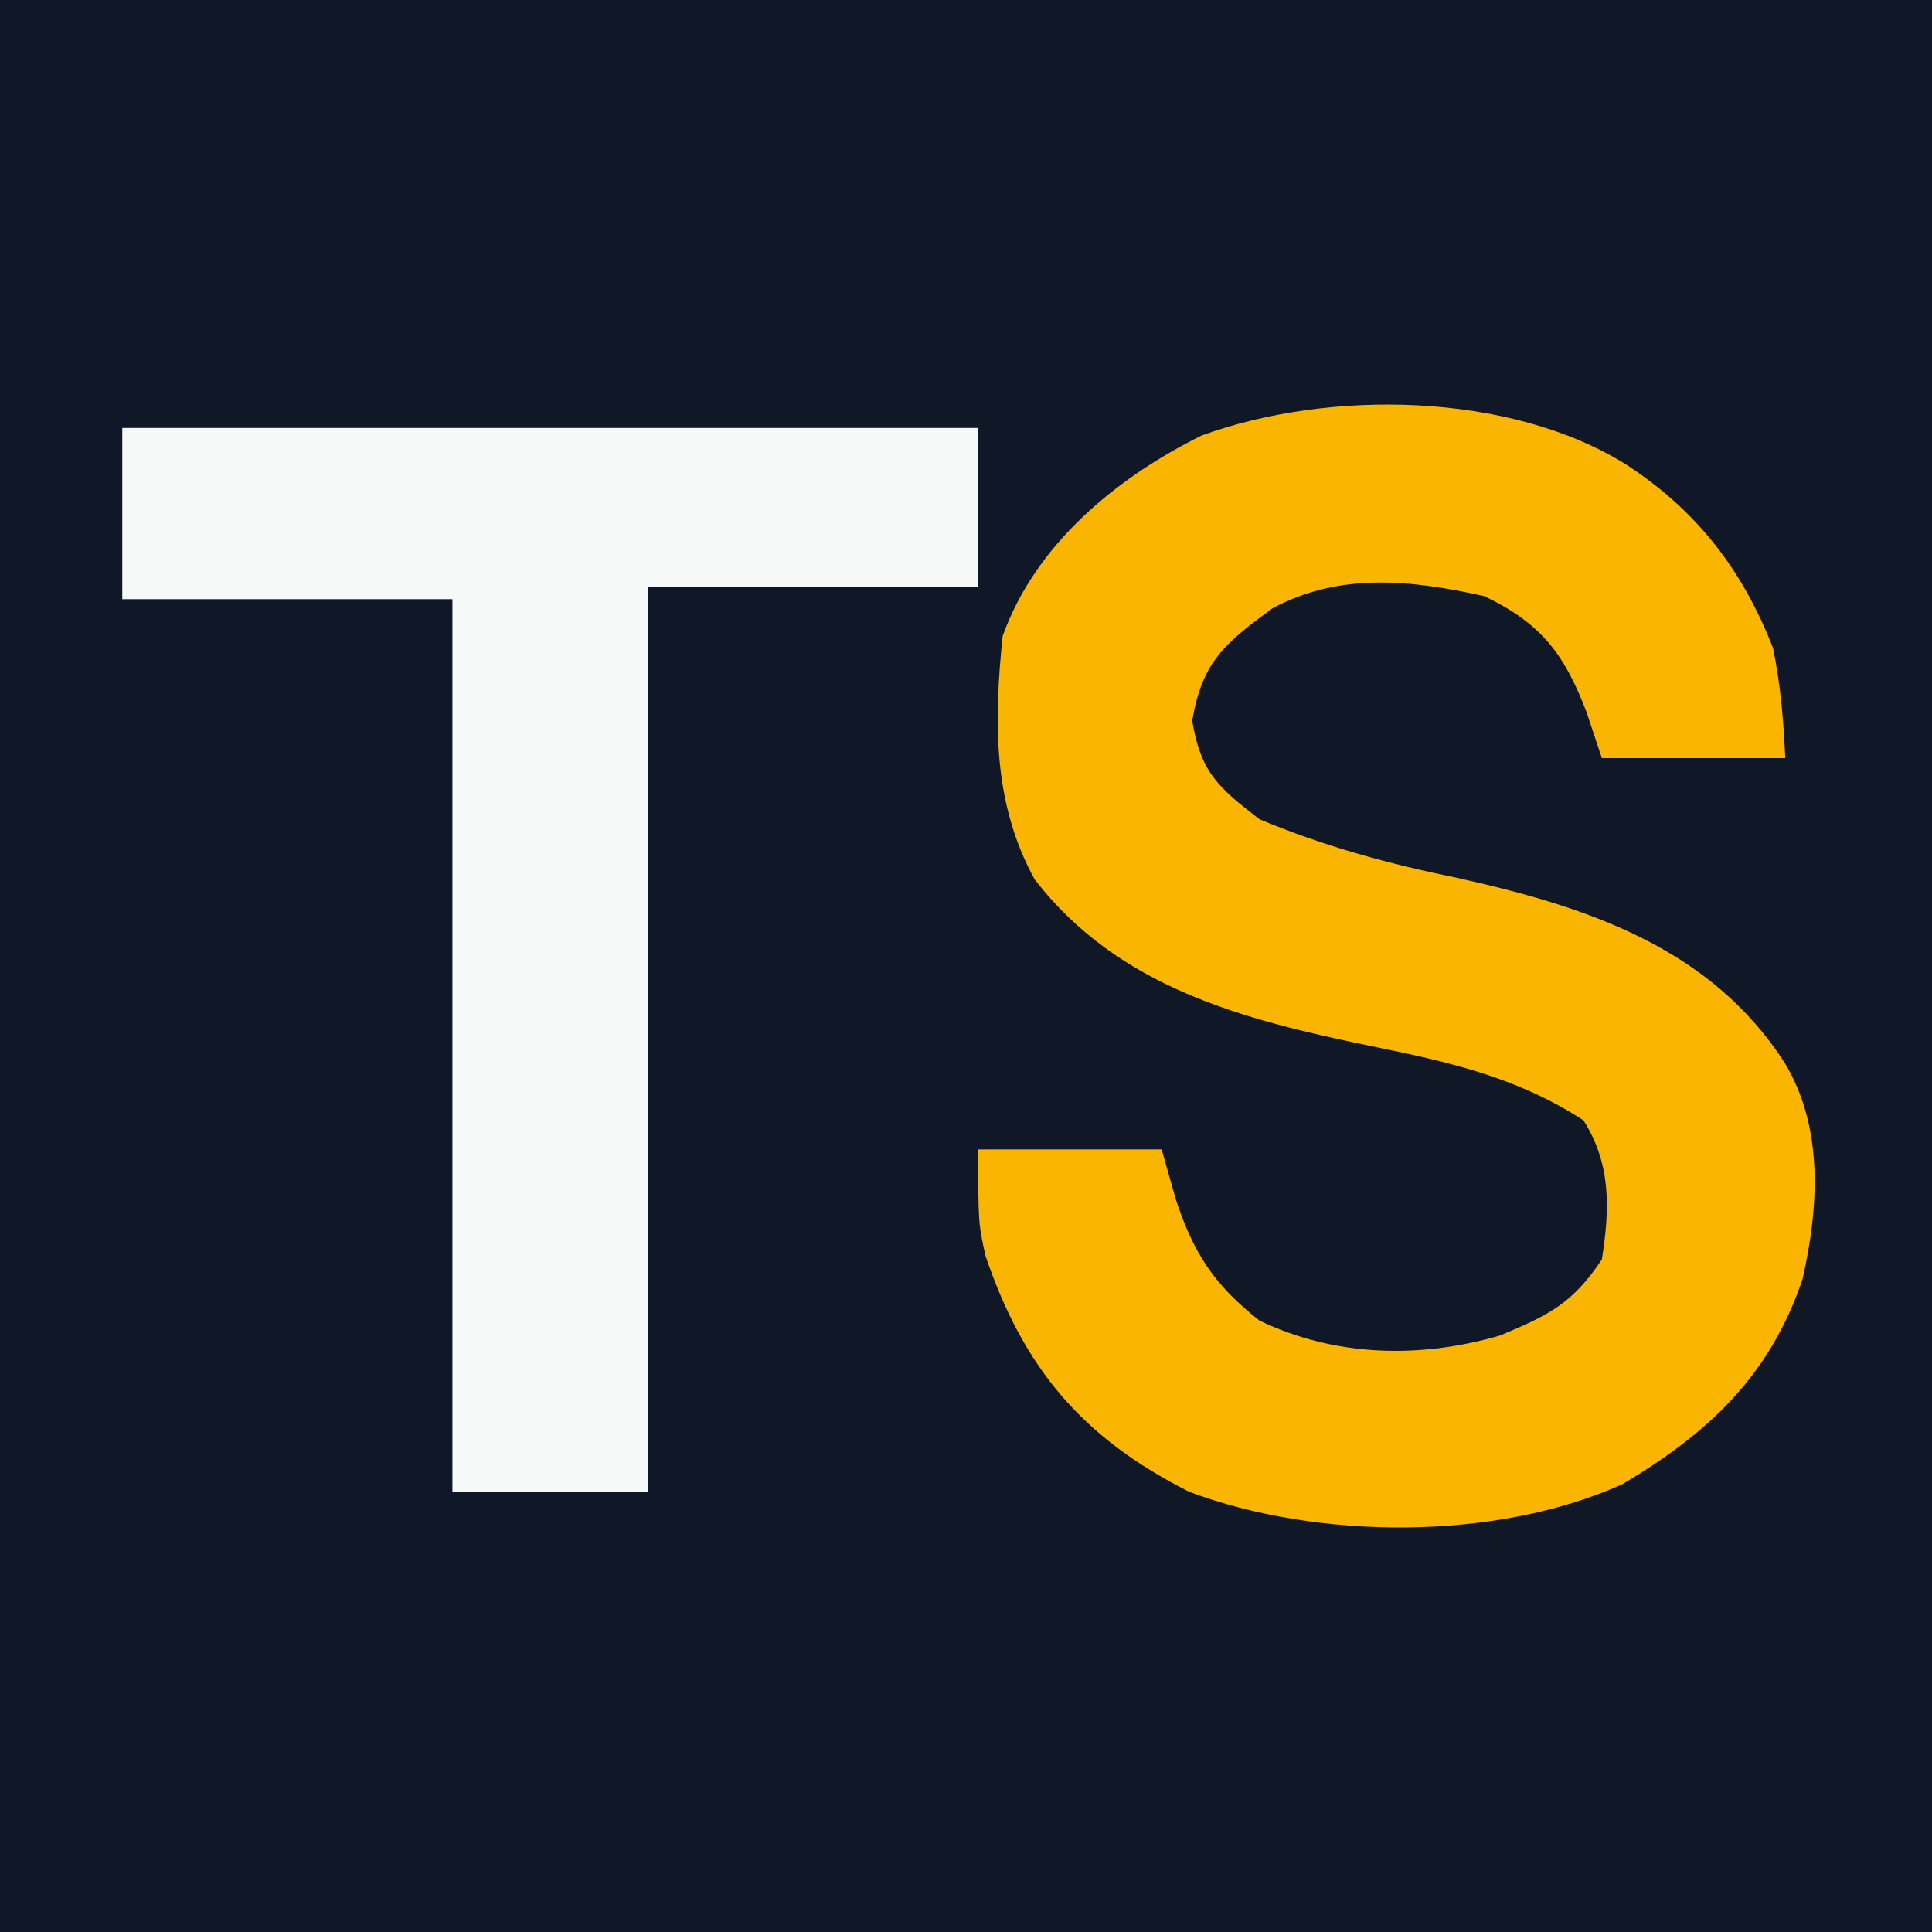 <?xml version="1.0" encoding="UTF-8"?>
<svg version="1.1" xmlns="http://www.w3.org/2000/svg" width="158" height="158">
<rect width="100%" height="100%" fill="#808080" stroke="none"/>
<path d="M0 0 C52.14 0 104.28 0 158 0 C158 52.14 158 104.28 158 158 C105.86 158 53.72 158 0 158 C0 105.86 0 53.72 0 0 Z " fill="#101827" transform="translate(0,0)"/>
<path d="M0 0 C5.759 3.752 9.498 8.592 12 15 C12.626 18.059 12.851 20.865 13 24 C8.05 24 3.1 24 -2 24 C-2.413 22.762 -2.825 21.525 -3.25 20.25 C-5.051 15.51 -6.963 12.97 -11.625 10.75 C-17.561 9.431 -23.421 8.781 -28.938 11.75 C-32.853 14.627 -34.677 16.1 -35.5 20.938 C-34.81 25.162 -33.369 26.403 -30 29 C-24.633 31.238 -19.427 32.649 -13.75 33.812 C-3.224 36.158 6.936 39.496 13 49 C16.152 54.301 15.733 60.737 14.418 66.59 C11.75 74.497 6.744 79.182 -0.328 83.383 C-10.656 88.027 -25.219 87.948 -35.75 84 C-44.488 79.582 -49.269 73.933 -52.406 64.711 C-53 62 -53 62 -53 56 C-48.05 56 -43.1 56 -38 56 C-37.608 57.382 -37.216 58.764 -36.812 60.188 C-35.354 64.544 -33.678 67.11 -30 70 C-23.81 72.969 -16.857 73.128 -10.289 71.207 C-6.349 69.543 -4.425 68.638 -2 65 C-1.345 60.862 -1.233 57.214 -3.5 53.625 C-8.939 50.09 -14.534 48.842 -20.812 47.562 C-31.396 45.375 -41.523 42.774 -48.375 33.938 C-51.819 27.712 -51.727 20.977 -51 14 C-48.294 6.49 -41.731 1.097 -34.75 -2.375 C-24.32 -6.182 -9.511 -5.951 0 0 Z " fill="#F9B500" transform="translate(133,38)"/>
<path d="M0 0 C23.1 0 46.2 0 70 0 C70 4.29 70 8.58 70 13 C61.09 13 52.18 13 43 13 C43 37.42 43 61.84 43 87 C37.72 87 32.44 87 27 87 C27 62.91 27 38.82 27 14 C18.09 14 9.18 14 0 14 C0 9.38 0 4.76 0 0 Z " fill="#F7F8F8" transform="translate(10,35)"/>
</svg>
